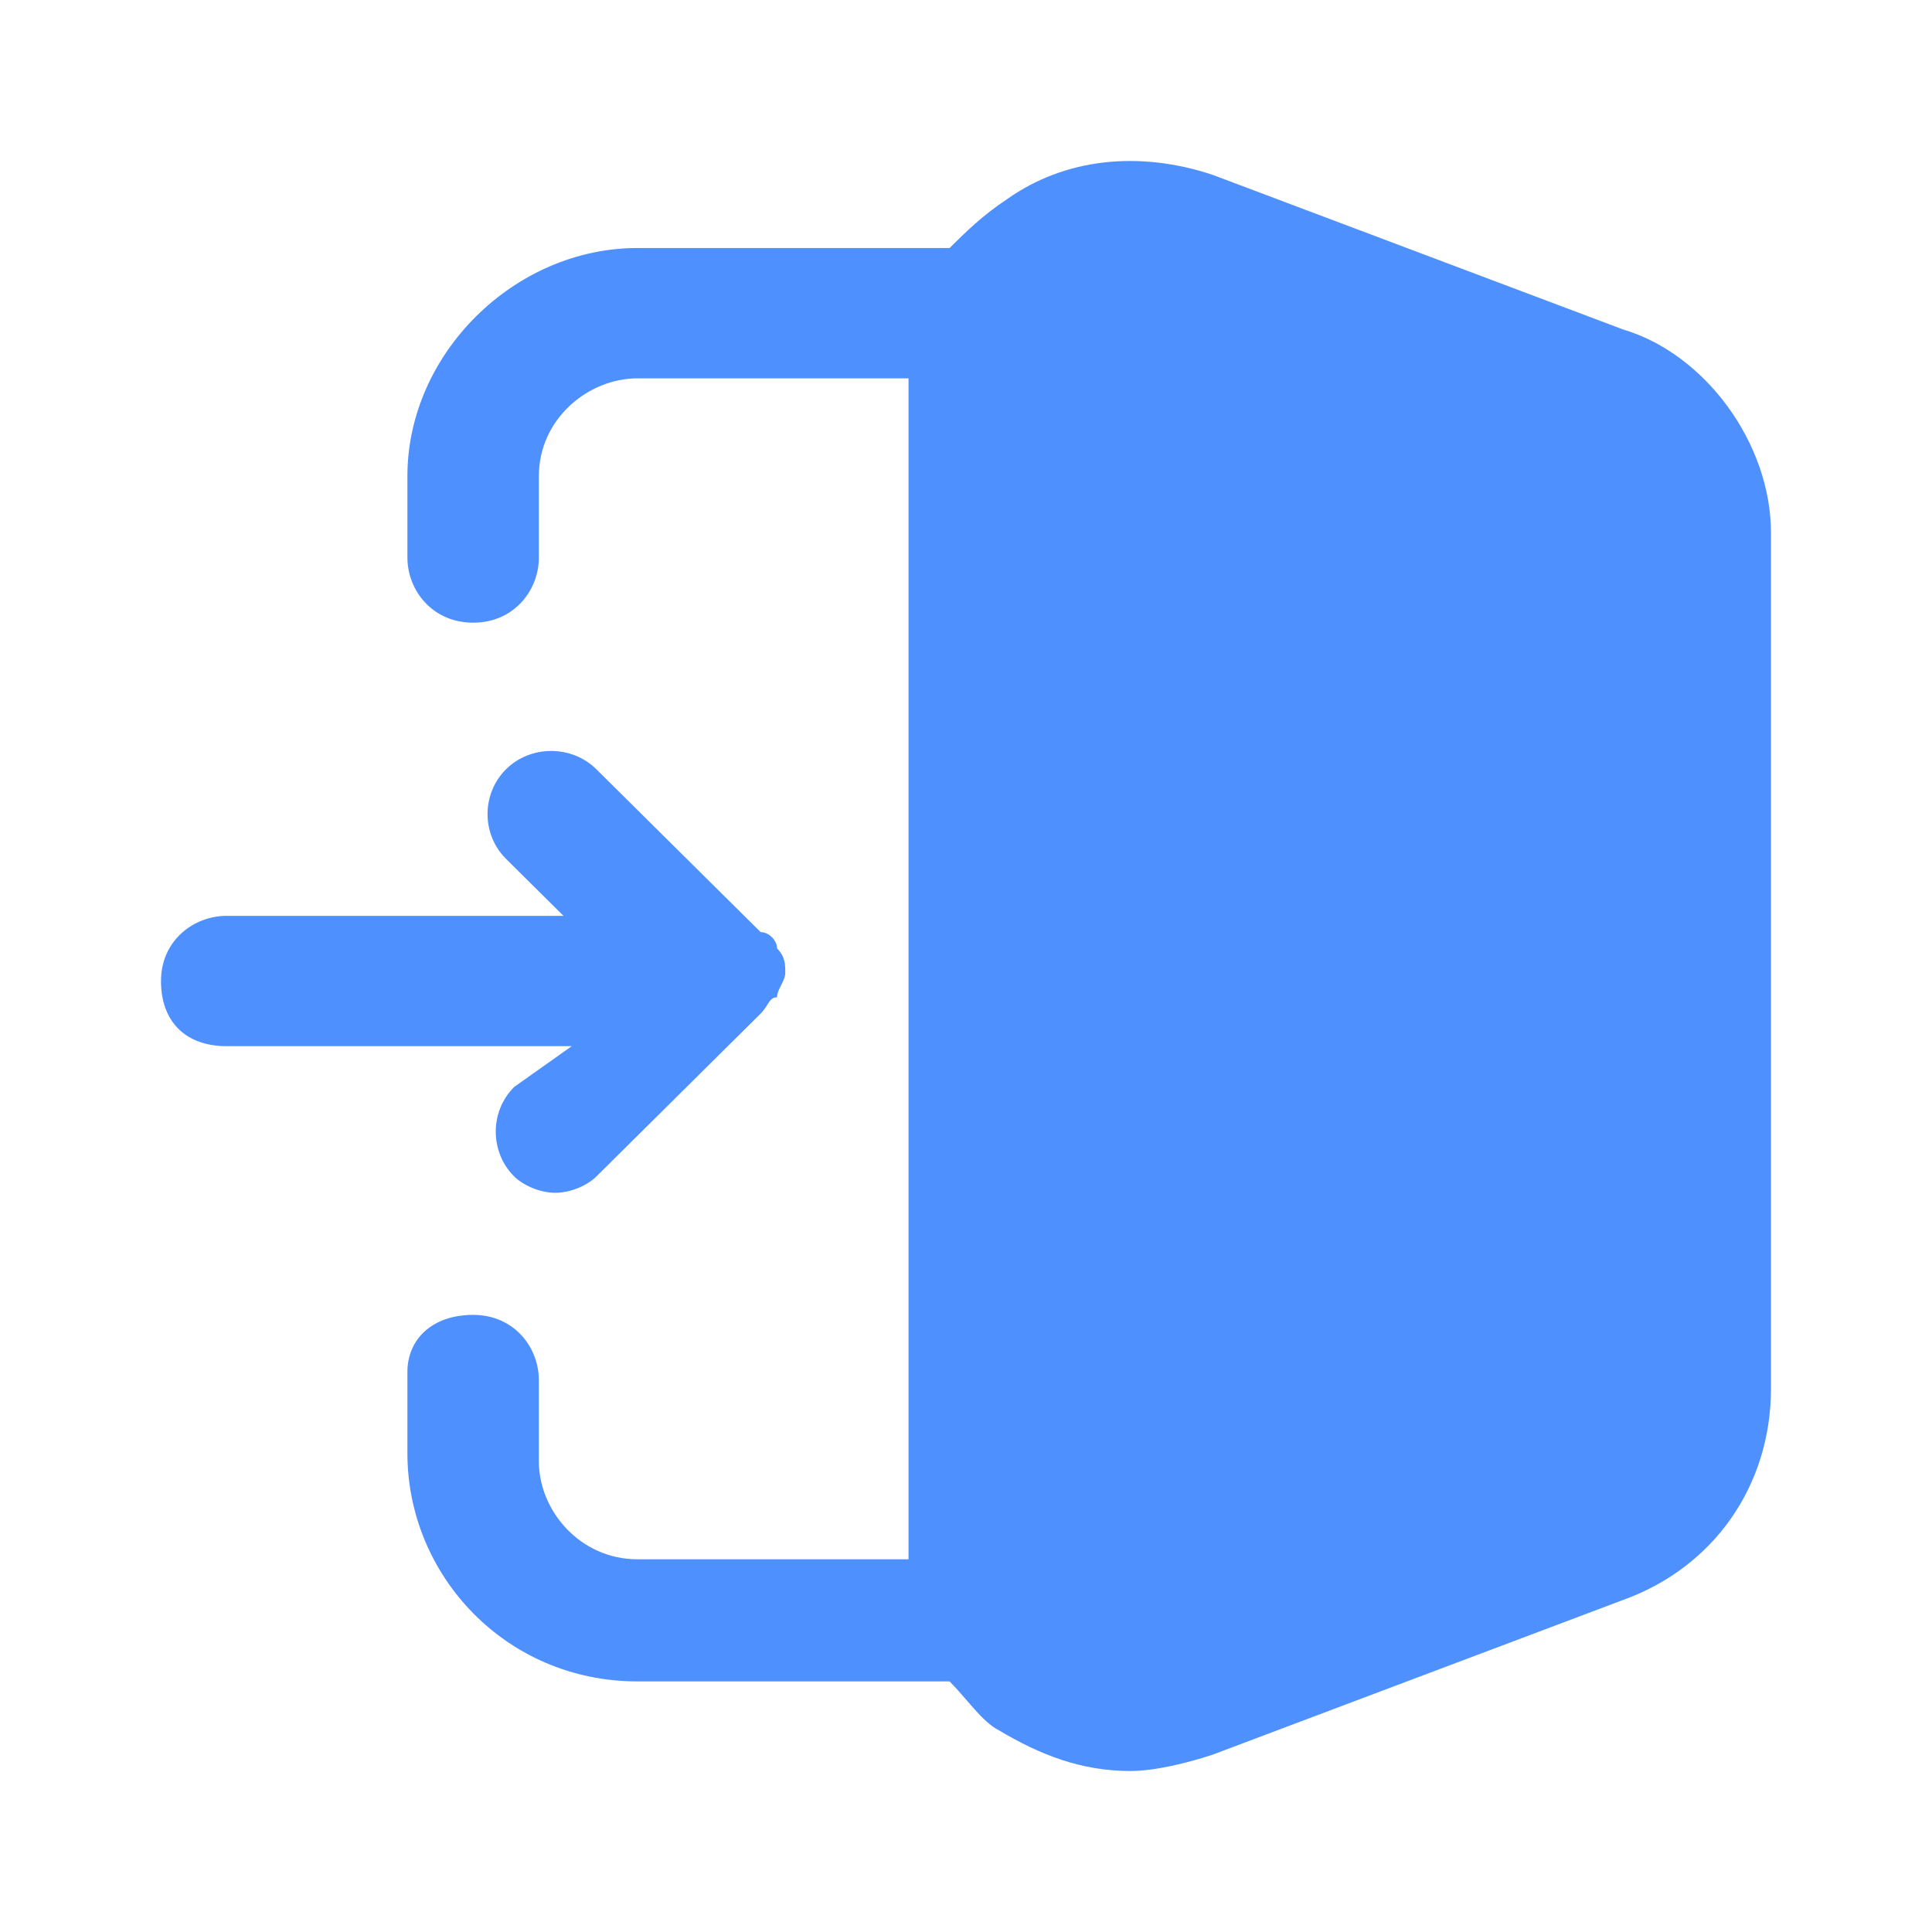 <!DOCTYPE svg PUBLIC "-//W3C//DTD SVG 1.1//EN" "http://www.w3.org/Graphics/SVG/1.1/DTD/svg11.dtd">
<!-- Uploaded to: SVG Repo, www.svgrepo.com, Transformed by: SVG Repo Mixer Tools -->
<svg width="64px" height="64px" viewBox="0 0 24 24" fill="none" xmlns="http://www.w3.org/2000/svg">
<g id="SVGRepo_bgCarrier" stroke-width="0"/>
<g id="SVGRepo_tracerCarrier" stroke-linecap="round" stroke-linejoin="round"/>
<g id="SVGRepo_iconCarrier"> <path d="M20.163 4.093L15.061 2.171C14.143 1.867 13.225 1.968 12.51 2.474C12.204 2.677 12 2.879 11.796 3.081H7.918C6.388 3.081 5.061 4.396 5.061 5.914V6.926C5.061 7.33 5.367 7.735 5.878 7.735C6.388 7.735 6.694 7.33 6.694 6.926V5.914C6.694 5.206 7.306 4.7 7.918 4.7H11.286V19.37H7.918C7.204 19.37 6.694 18.763 6.694 18.155V17.144C6.694 16.739 6.388 16.334 5.878 16.334C5.367 16.334 5.061 16.638 5.061 17.043V18.054C5.061 19.572 6.286 20.887 7.918 20.887H11.796C12 21.09 12.204 21.393 12.408 21.494C12.918 21.798 13.429 22 14.041 22C14.347 22 14.755 21.899 15.061 21.798L20.163 19.875C21.286 19.471 22 18.459 22 17.245V6.622C22 5.509 21.184 4.396 20.163 4.093Z" fill="#4f90ff"/> <path d="M6.388 13.502C6.082 13.805 6.082 14.311 6.388 14.615C6.49 14.716 6.694 14.817 6.898 14.817C7.102 14.817 7.306 14.716 7.408 14.615L9.449 12.591C9.551 12.49 9.551 12.389 9.653 12.389C9.653 12.288 9.755 12.187 9.755 12.085C9.755 11.984 9.755 11.883 9.653 11.782C9.653 11.681 9.551 11.579 9.449 11.579L7.408 9.556C7.102 9.253 6.592 9.253 6.286 9.556C5.98 9.86 5.98 10.366 6.286 10.669L7 11.377H2.816C2.408 11.377 2 11.681 2 12.187C2 12.692 2.306 12.996 2.816 12.996H7.102L6.388 13.502Z" fill="#4f90ff"/> </g>
</svg>